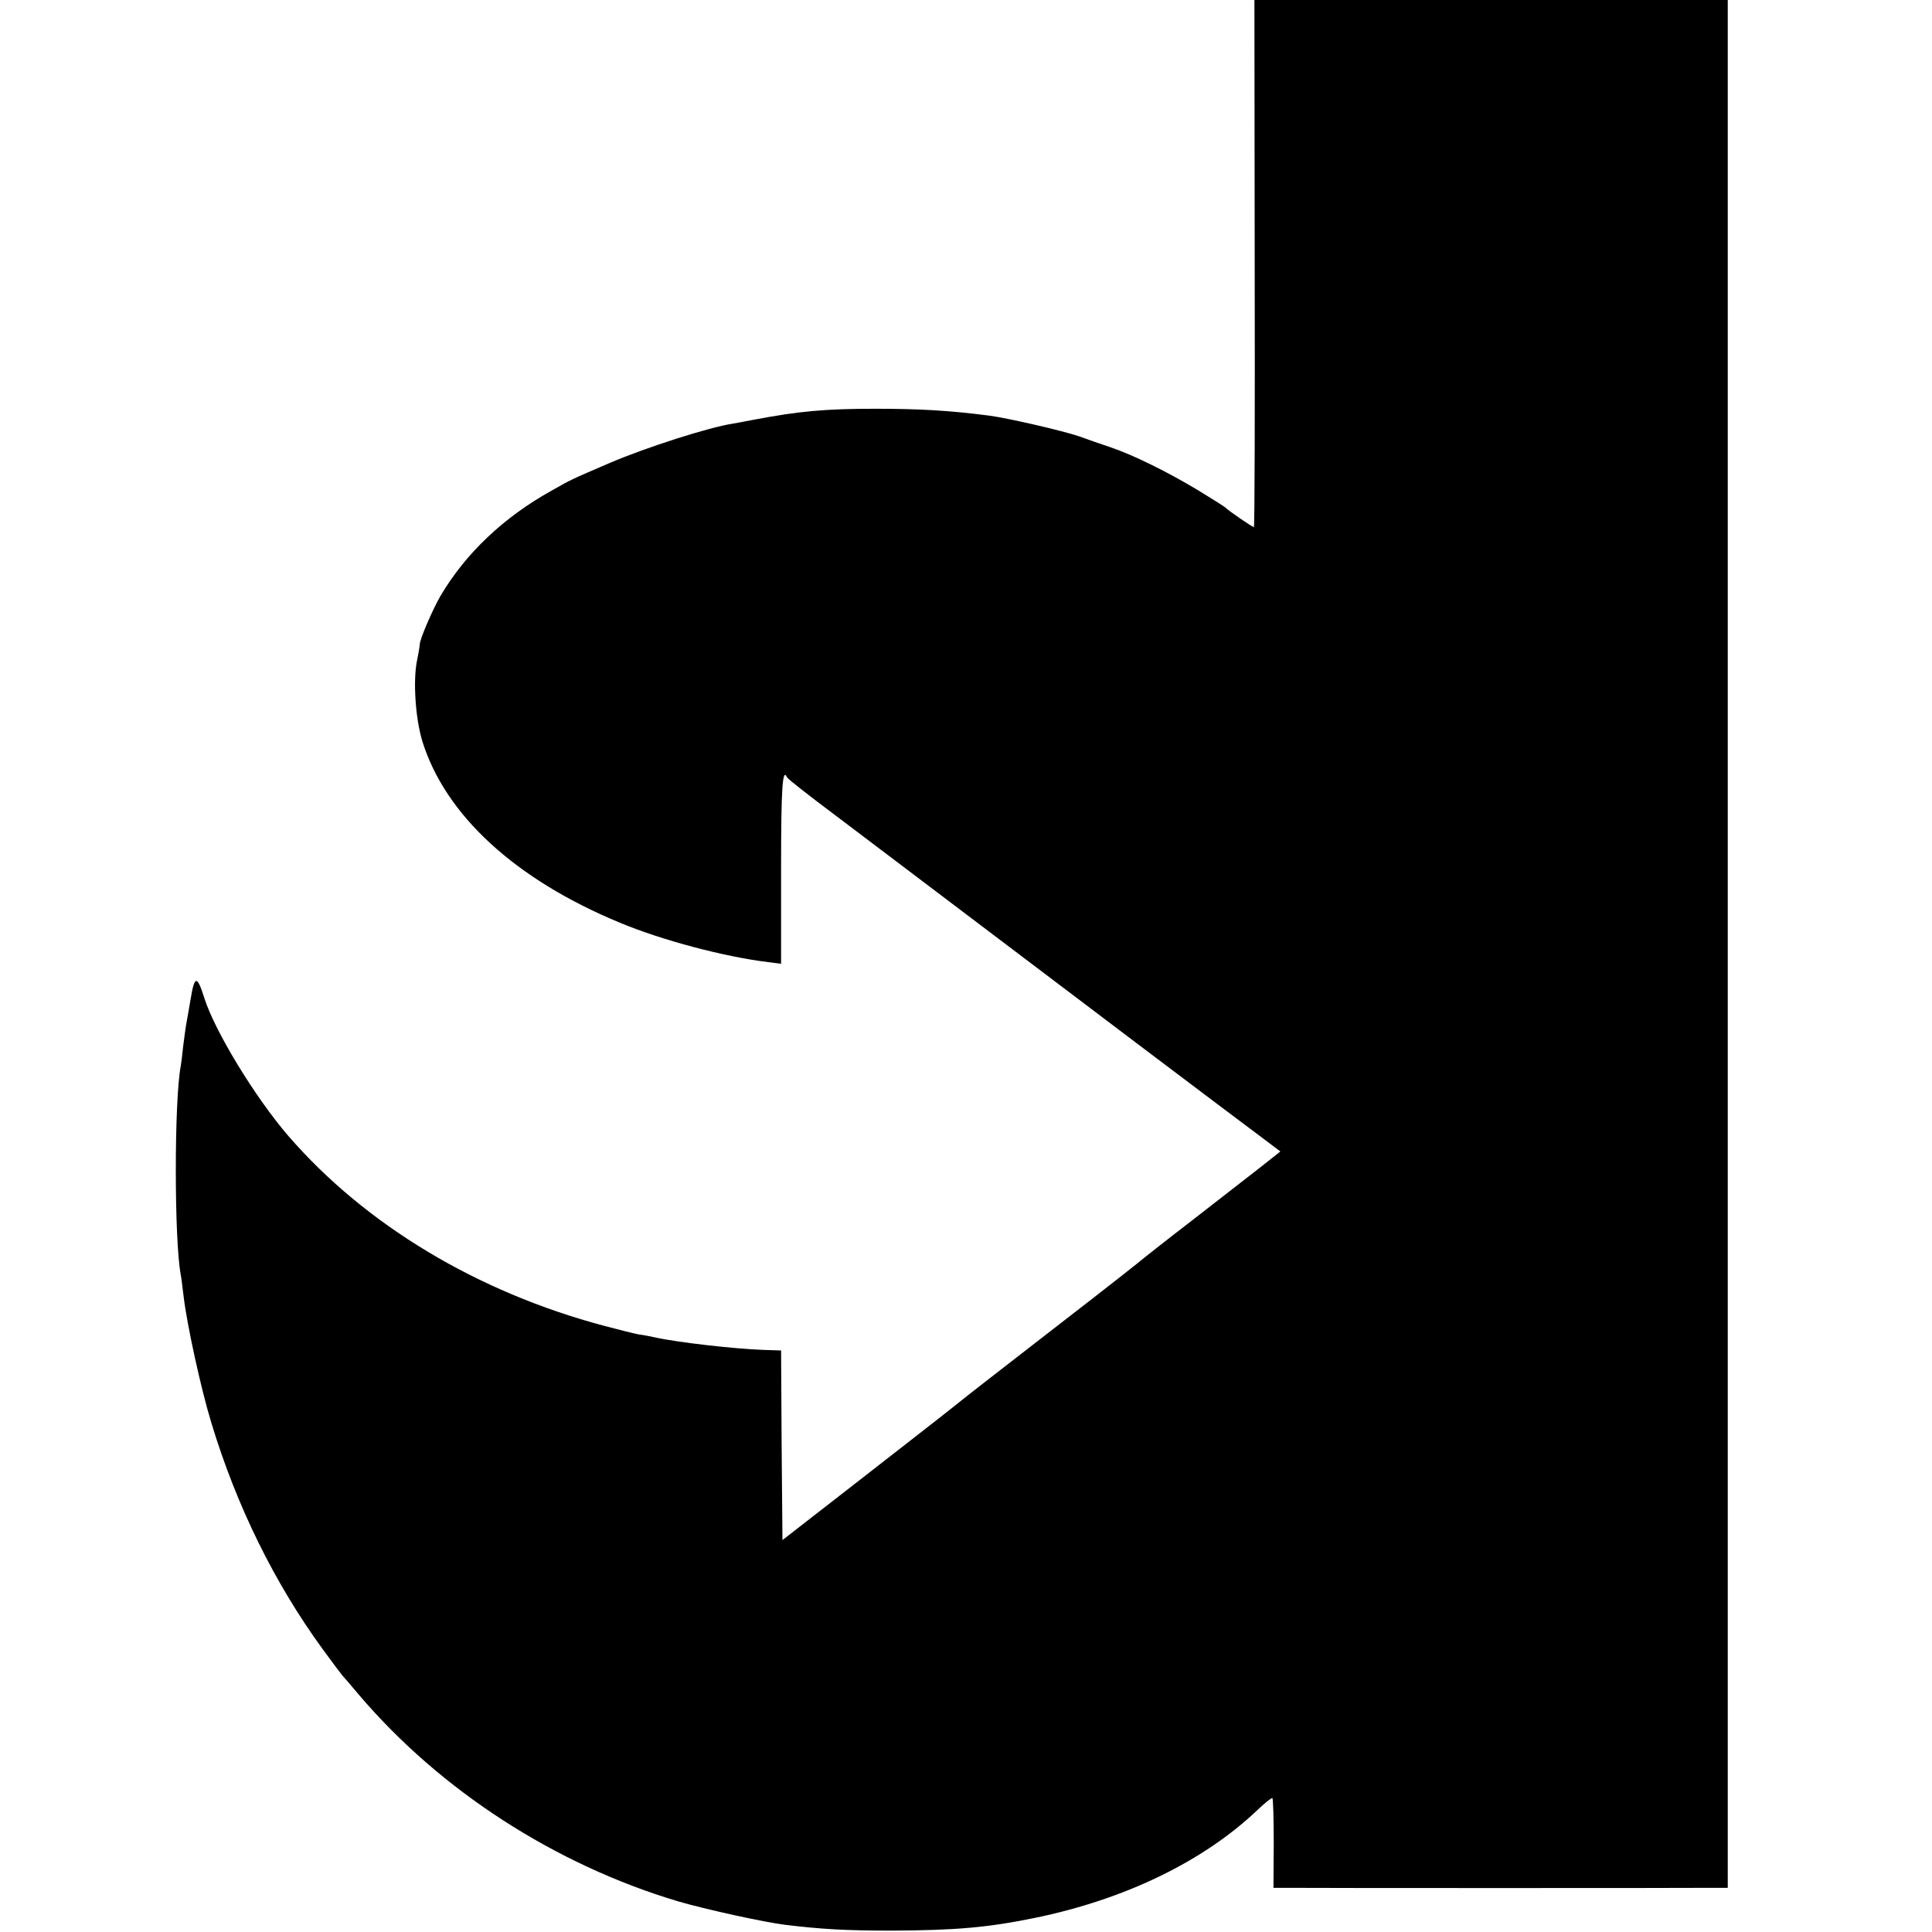 <?xml version="1.0" standalone="no"?>
<!DOCTYPE svg PUBLIC "-//W3C//DTD SVG 20010904//EN"
 "http://www.w3.org/TR/2001/REC-SVG-20010904/DTD/svg10.dtd">
<svg version="1.0" xmlns="http://www.w3.org/2000/svg"
 width="700pt" height="700pt" viewBox="0 0 700 700"
 preserveAspectRatio="xMidYMid meet">
<g transform="translate(0,700) scale(0.1,-0.1)"
fill="#000000" stroke="none">
<path d="M4546 6045 c1 -525 0 -955 -3 -955 -5 0 -96 62 -103 71 -3 3 -47 31
-98 62 -111 67 -235 128 -317 156 -33 11 -85 29 -115 40 -58 20 -257 66 -325
75 -146 19 -256 25 -415 25 -181 0 -277 -9 -440 -40 -30 -6 -64 -12 -75 -14
-86 -13 -311 -85 -445 -142 -146 -63 -138 -59 -212 -101 -173 -96 -311 -227
-402 -381 -29 -50 -77 -162 -75 -176 0 -3 -4 -29 -10 -58 -15 -73 -6 -209 19
-292 83 -268 337 -502 718 -659 149 -62 373 -122 535 -142 l47 -6 0 341 c0
299 5 372 22 334 2 -5 77 -64 168 -132 91 -69 246 -186 345 -261 483 -366
1120 -847 1201 -907 l73 -55 -72 -57 c-40 -31 -153 -119 -252 -196 -99 -76
-182 -142 -185 -145 -3 -3 -126 -100 -275 -215 -148 -115 -306 -237 -350 -272
-44 -35 -93 -74 -110 -87 -16 -13 -149 -116 -295 -230 l-265 -206 -3 344 -2
343 -63 2 c-108 4 -312 27 -397 46 -14 3 -38 8 -55 10 -16 3 -73 17 -125 31
-460 122 -866 366 -1145 688 -120 139 -267 380 -305 501 -26 82 -35 81 -49 -3
-7 -42 -15 -86 -17 -97 -2 -11 -6 -44 -10 -73 -3 -29 -7 -62 -9 -74 -24 -123
-24 -633 0 -757 2 -9 6 -44 10 -76 12 -103 63 -337 101 -461 91 -300 228 -579
403 -819 36 -49 68 -92 71 -95 3 -3 30 -34 60 -70 296 -348 712 -616 1157
-749 99 -29 314 -76 388 -85 132 -16 220 -21 385 -21 232 1 348 11 519 46 327
67 611 205 806 390 27 26 52 46 55 44 3 -2 5 -76 5 -164 l-1 -161 56 0 c77 -1
1451 -1 1528 0 l62 0 0 3420 0 3420 -857 0 -858 0 1 -955z"/>
</g>
</svg>
